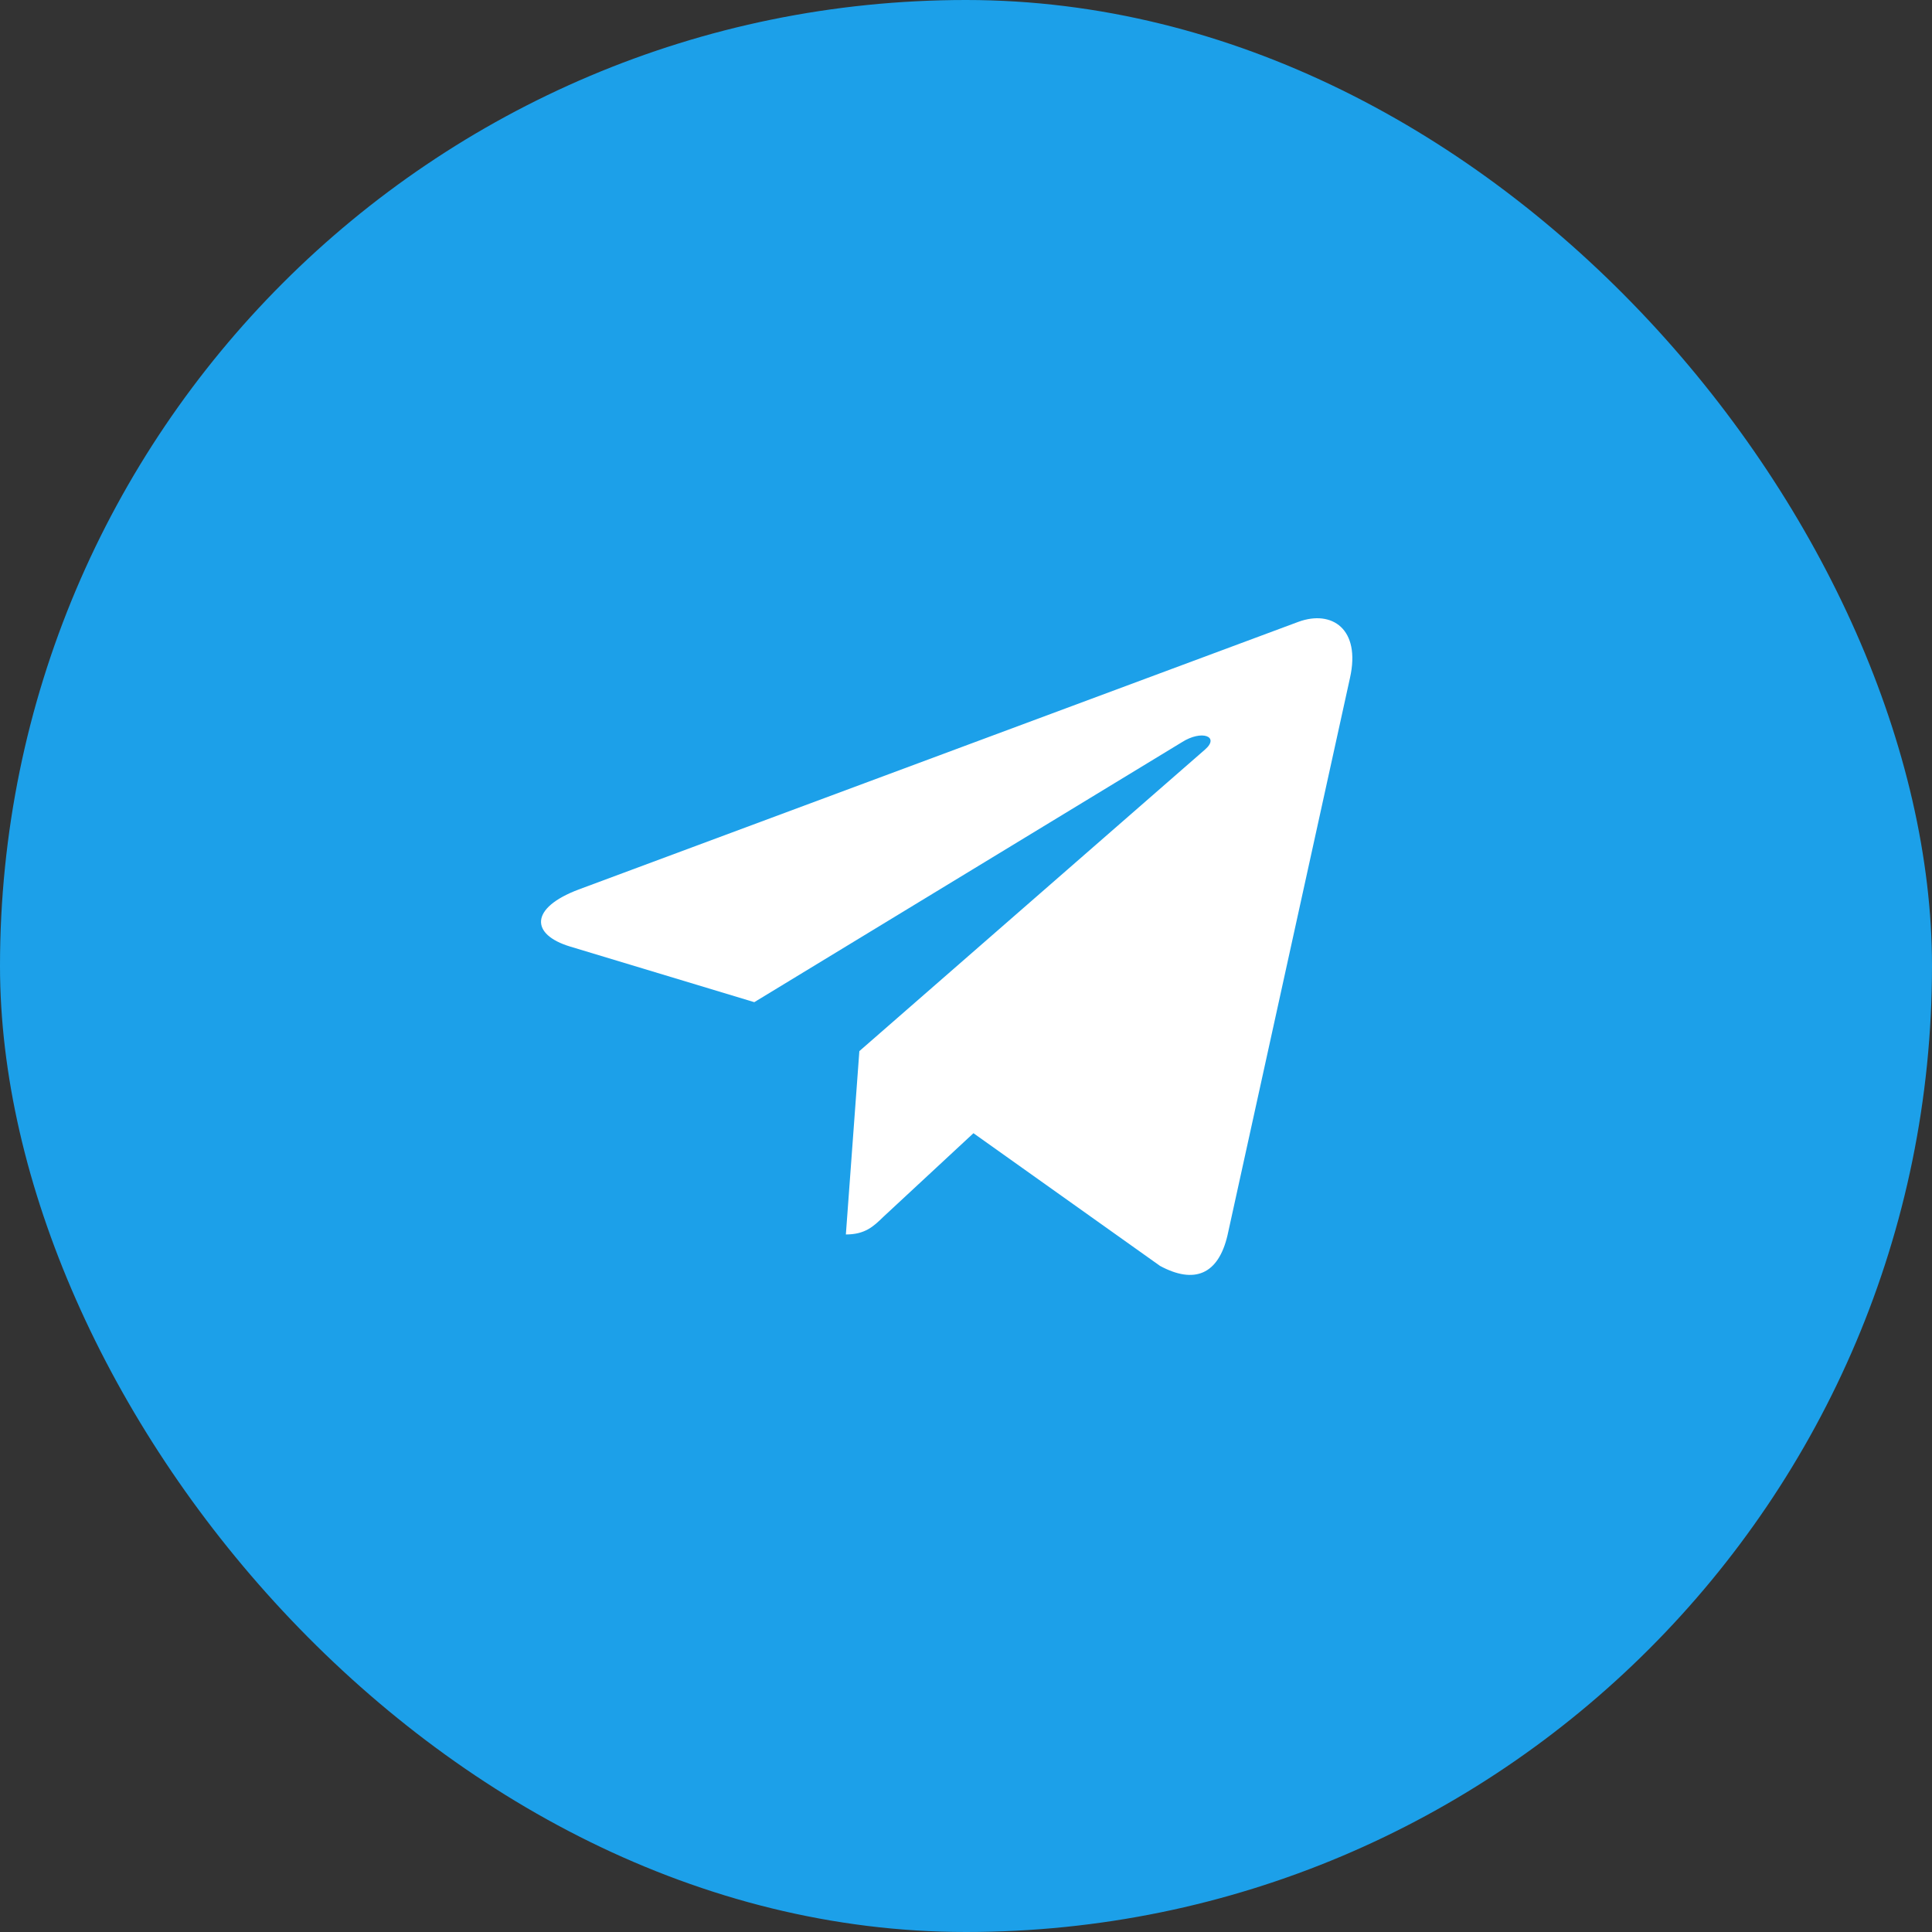 <?xml version="1.0" encoding="UTF-8"?> <svg xmlns="http://www.w3.org/2000/svg" width="50" height="50" viewBox="0 0 50 50" fill="none"><rect x="0" y="0" width="50" height="50" fill="#333333" stroke="none"/><rect width="50" height="50" rx="25" fill="#1CA0E9"></rect><g clip-path="url(#clip0_8425_298)"><path d="M22.24 27.203L21.891 31.948C22.388 31.948 22.605 31.741 22.863 31.49L25.193 29.327L30.021 32.761C30.907 33.239 31.53 32.988 31.768 31.968L34.938 17.542C35.221 16.275 34.467 15.777 33.605 16.092L14.976 23.02C13.705 23.498 13.725 24.187 14.759 24.498L19.521 25.936L30.583 19.211C31.104 18.877 31.575 19.06 31.186 19.398L22.24 27.203Z" fill="white"></path></g><defs><clipPath id="clip0_8425_298"><rect width="21" height="17" fill="white" transform="translate(14 16)"></rect></clipPath></defs></svg> 
